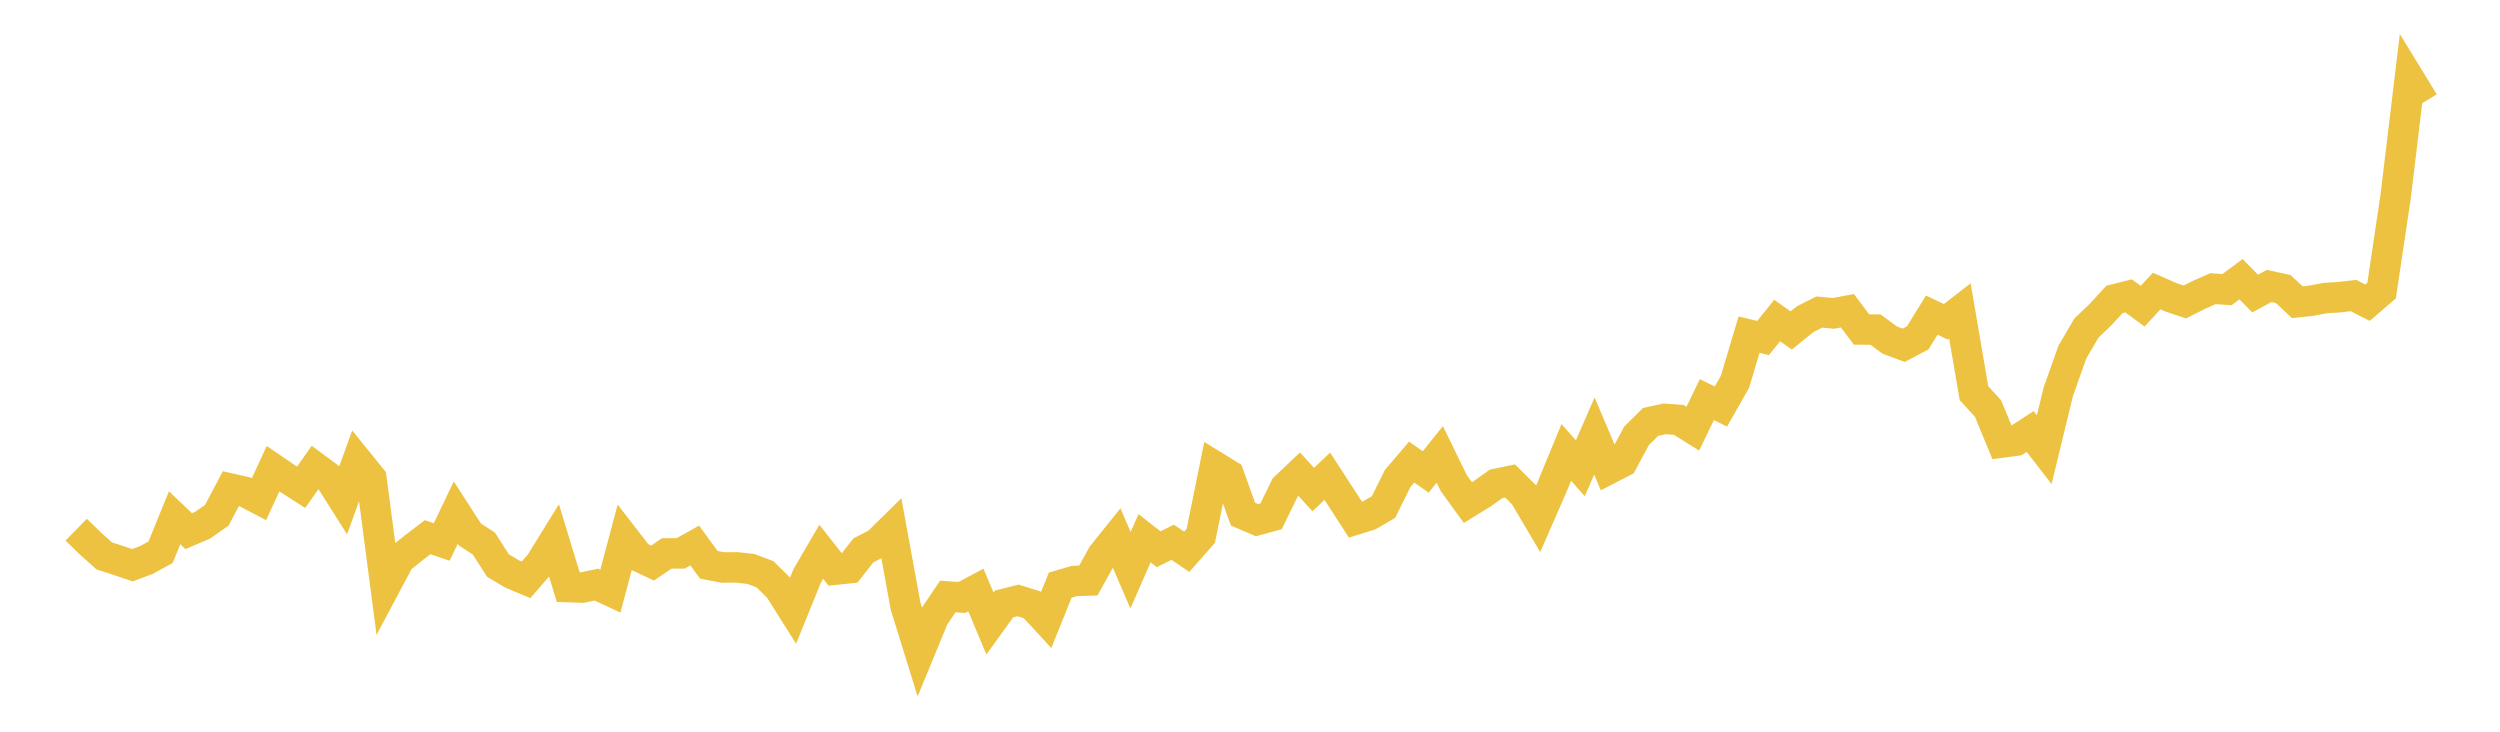 <svg width="164" height="48" xmlns="http://www.w3.org/2000/svg" xmlns:xlink="http://www.w3.org/1999/xlink"><path fill="none" stroke="rgb(237,194,64)" stroke-width="2" d="M5,34.746L5.922,35.648L6.844,36.47L7.766,36.766L8.689,37.08L9.611,36.733L10.533,36.228L11.455,33.964L12.377,34.844L13.299,34.449L14.222,33.801L15.144,32.057L16.066,32.265L16.988,32.748L17.91,30.746L18.832,31.374L19.754,31.965L20.677,30.655L21.599,31.335L22.521,32.794L23.443,30.244L24.365,31.385L25.287,38.418L26.21,36.683L27.132,35.942L28.054,35.24L28.976,35.553L29.898,33.628L30.82,35.057L31.743,35.658L32.665,37.099L33.587,37.648L34.509,38.035L35.431,36.974L36.353,35.484L37.275,38.513L38.198,38.544L39.12,38.352L40.042,38.777L40.964,35.309L41.886,36.502L42.808,36.938L43.731,36.306L44.653,36.3L45.575,35.784L46.497,37.05L47.419,37.227L48.341,37.221L49.263,37.325L50.186,37.674L51.108,38.584L52.03,40.047L52.952,37.776L53.874,36.197L54.796,37.367L55.719,37.275L56.641,36.103L57.563,35.627L58.485,34.72L59.407,39.766L60.329,42.738L61.251,40.5L62.174,39.131L63.096,39.193L64.018,38.703L64.94,40.901L65.862,39.621L66.784,39.388L67.707,39.674L68.629,40.672L69.551,38.383L70.473,38.112L71.395,38.082L72.317,36.418L73.24,35.267L74.162,37.409L75.084,35.306L76.006,36.029L76.928,35.572L77.85,36.196L78.772,35.151L79.695,30.592L80.617,31.159L81.539,33.728L82.461,34.123L83.383,33.871L84.305,31.98L85.228,31.105L86.15,32.114L87.072,31.241L87.994,32.662L88.916,34.086L89.838,33.798L90.76,33.26L91.683,31.394L92.605,30.312L93.527,30.961L94.449,29.809L95.371,31.697L96.293,32.969L97.216,32.402L98.138,31.744L99.06,31.552L99.982,32.464L100.904,34.025L101.826,31.918L102.749,29.678L103.671,30.717L104.593,28.602L105.515,30.78L106.437,30.305L107.359,28.588L108.281,27.677L109.204,27.477L110.126,27.545L111.048,28.121L111.97,26.214L112.892,26.67L113.814,25.046L114.737,21.953L115.659,22.175L116.581,21.026L117.503,21.677L118.425,20.935L119.347,20.47L120.269,20.558L121.192,20.385L122.114,21.614L123.036,21.623L123.958,22.304L124.88,22.652L125.802,22.163L126.725,20.673L127.647,21.109L128.569,20.395L129.491,25.788L130.413,26.798L131.335,29.029L132.257,28.905L133.18,28.307L134.102,29.499L135.024,25.699L135.946,23.1L136.868,21.524L137.79,20.641L138.713,19.639L139.635,19.409L140.557,20.086L141.479,19.092L142.401,19.498L143.323,19.808L144.246,19.346L145.168,18.937L146.09,19.001L147.012,18.315L147.934,19.257L148.856,18.76L149.778,18.96L150.701,19.824L151.623,19.726L152.545,19.551L153.467,19.496L154.389,19.389L155.311,19.856L156.234,19.061L157.156,12.873L158.078,5.206L159,6.711"></path></svg>